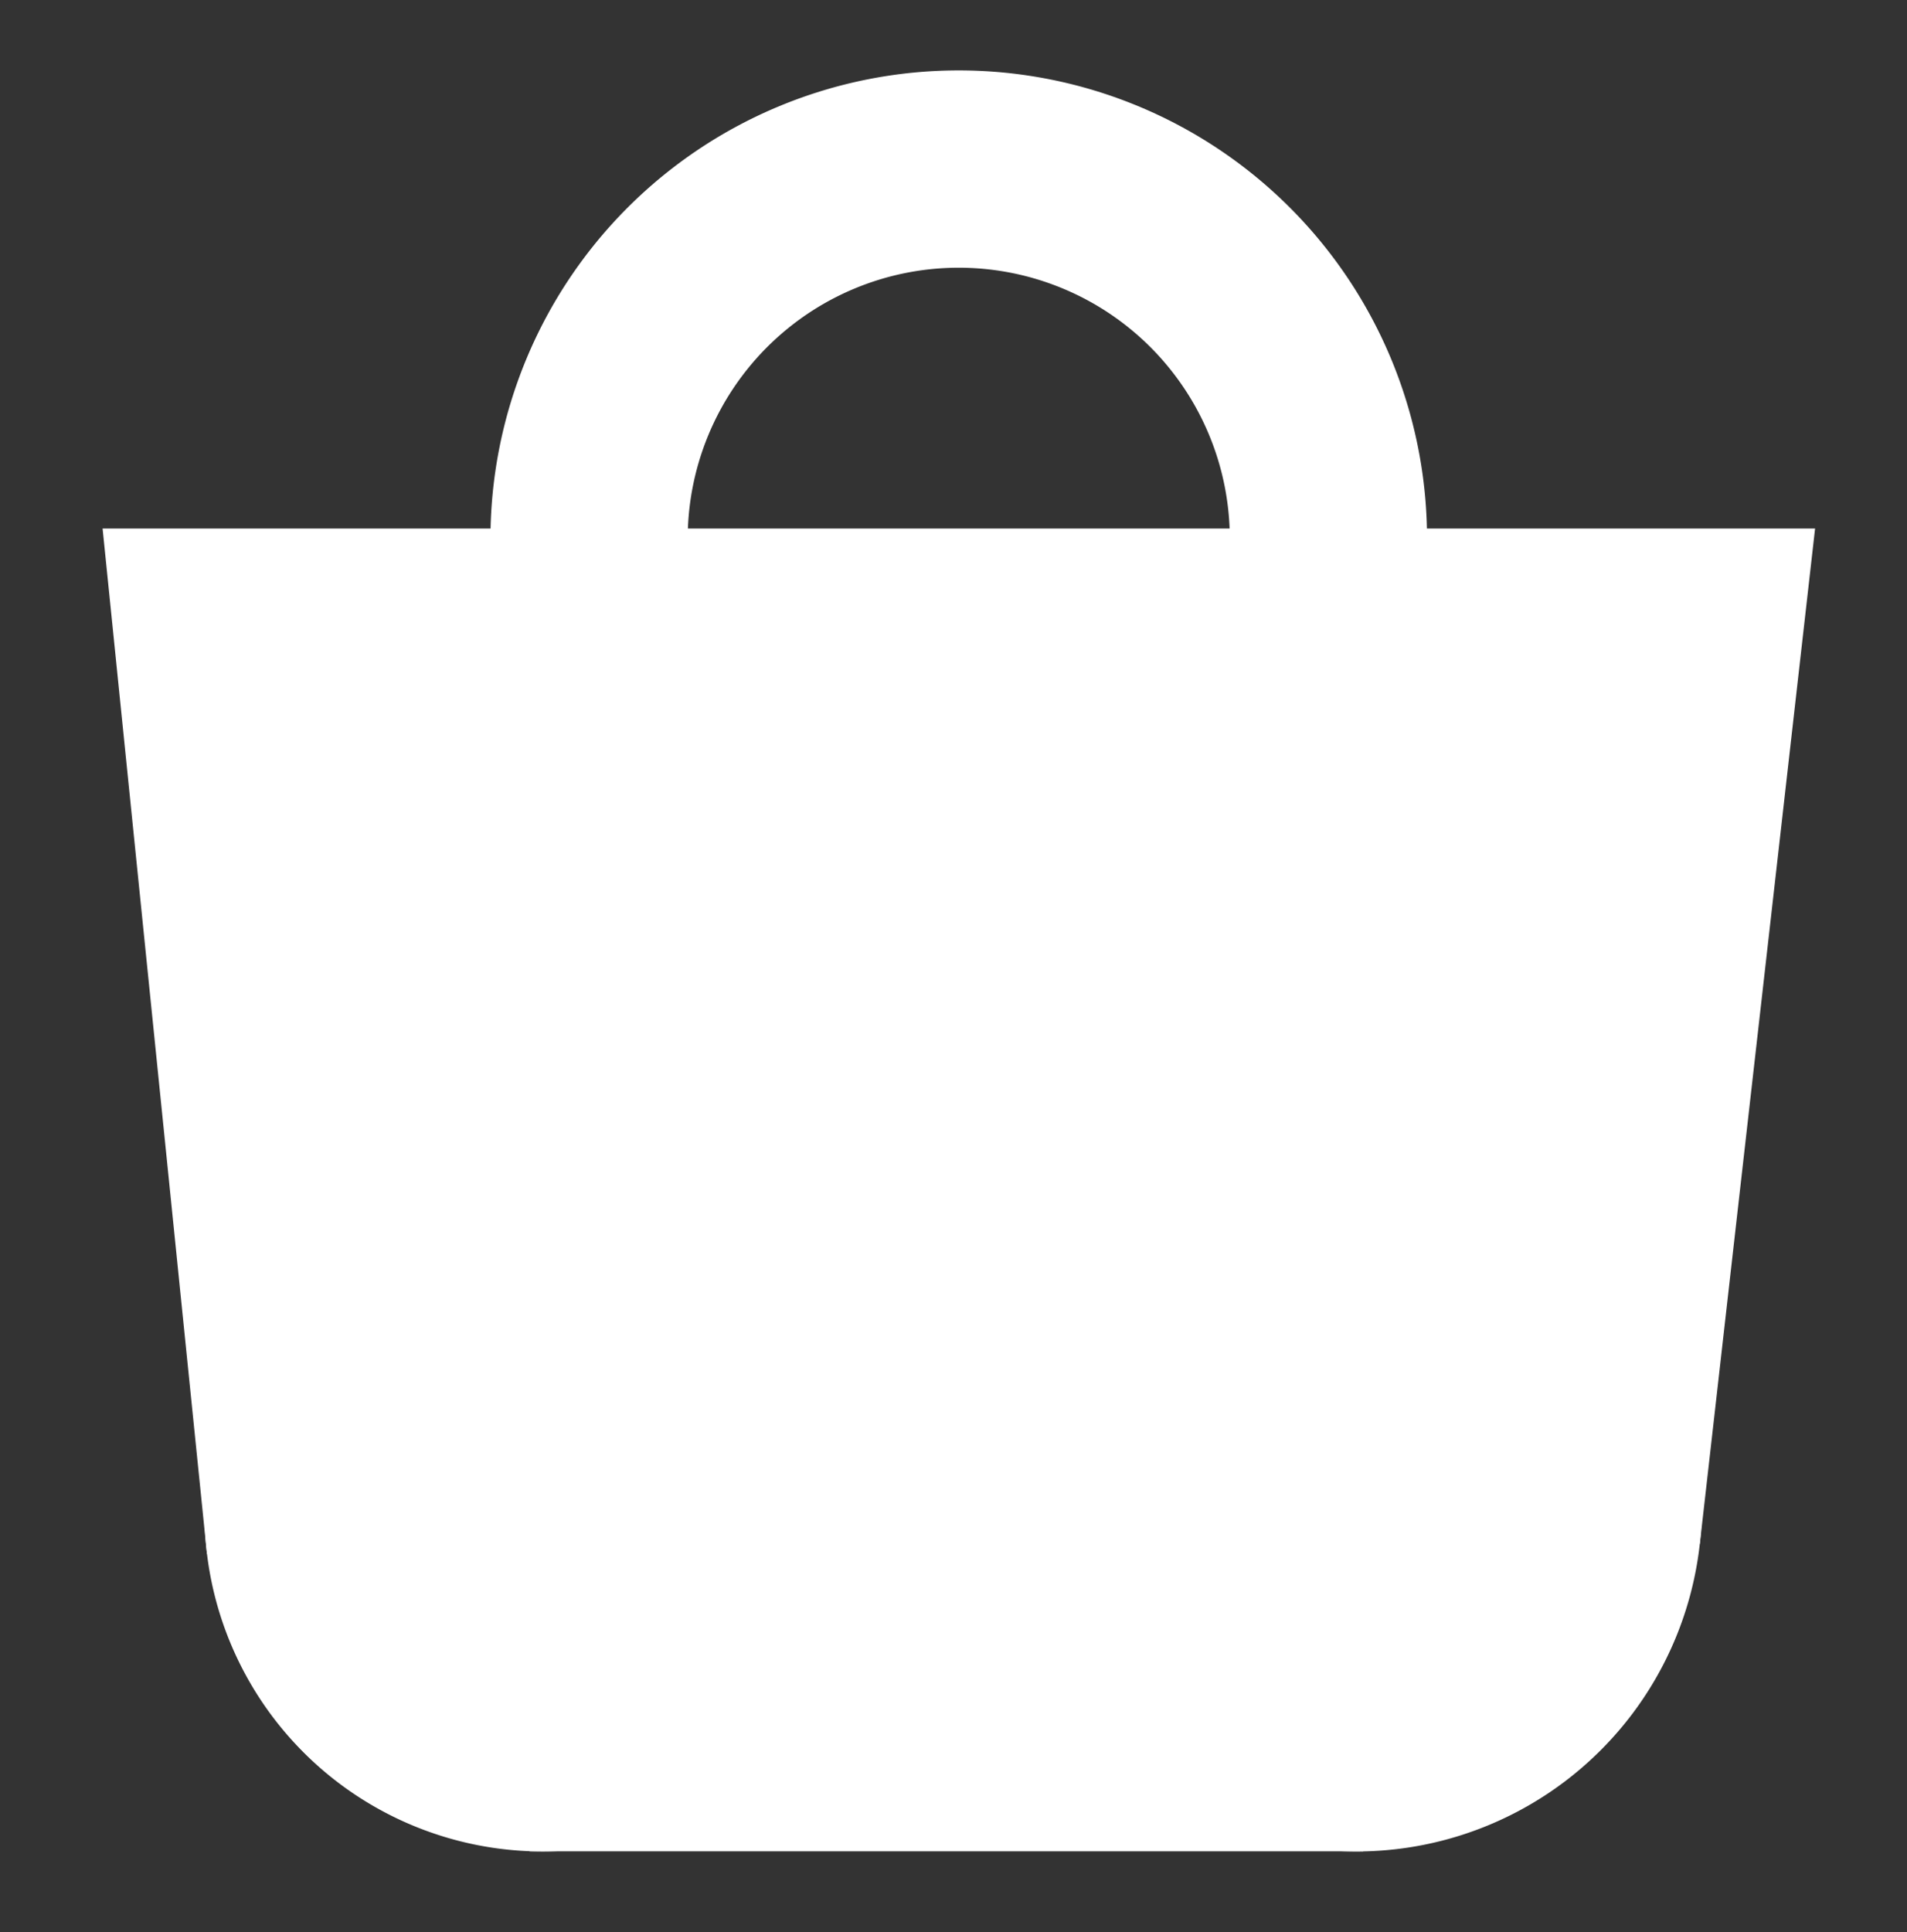 <svg xmlns="http://www.w3.org/2000/svg" width="385" height="390" viewBox="0 0 101.865 103.188"><rect x="0" y="0" width="101.865" height="103.188" fill="#333333" stroke="none"/><g style="display:inline"><path d="M5.42 28.4h91.475l-6.157 54.22-79.742.538z" style="opacity:1;fill:#fff;fill-opacity:1;stroke-width:1.053" transform="translate(.06 -.177)"/><path d="M90.85 80.583a18.46 18.46 0 0 1-18.462 18.463 18.46 18.46 0 0 1-18.462-18.463 18.46 18.46 0 0 1 18.462-18.462 18.46 18.46 0 0 1 18.463 18.462Z" style="opacity:1;fill:#fff;stroke-width:1.261" transform="translate(.06 -.177)"/><path d="M46.987 80.985a18.06 18.06 0 0 1-18.06 18.06 18.06 18.06 0 0 1-18.061-18.06 18.06 18.06 0 0 1 18.06-18.061 18.06 18.06 0 0 1 18.061 18.06z" style="opacity:1;fill:#fff;stroke-width:1.233" transform="translate(.06 -.177)"/><path d="M28.232 81.813h44.53v17.225h-44.53Z" style="opacity:1;fill:#fff;stroke-width:1.151" transform="translate(.06 -.177)"/><path d="M51.153 3.937A25.014 25.014 0 0 0 26.139 28.95a25.014 25.014 0 0 0 25.014 25.014A25.014 25.014 0 0 0 76.167 28.95 25.014 25.014 0 0 0 51.153 3.937m0 10.536A14.48 14.48 0 0 1 65.632 28.95a14.48 14.48 0 0 1-14.479 14.48 14.48 14.48 0 0 1-14.478-14.48 14.48 14.48 0 0 1 14.478-14.477" style="display:inline;opacity:1;fill:#fff;fill-opacity:1;stroke-width:1.503" transform="translate(.06 -.177)"/></g></svg>